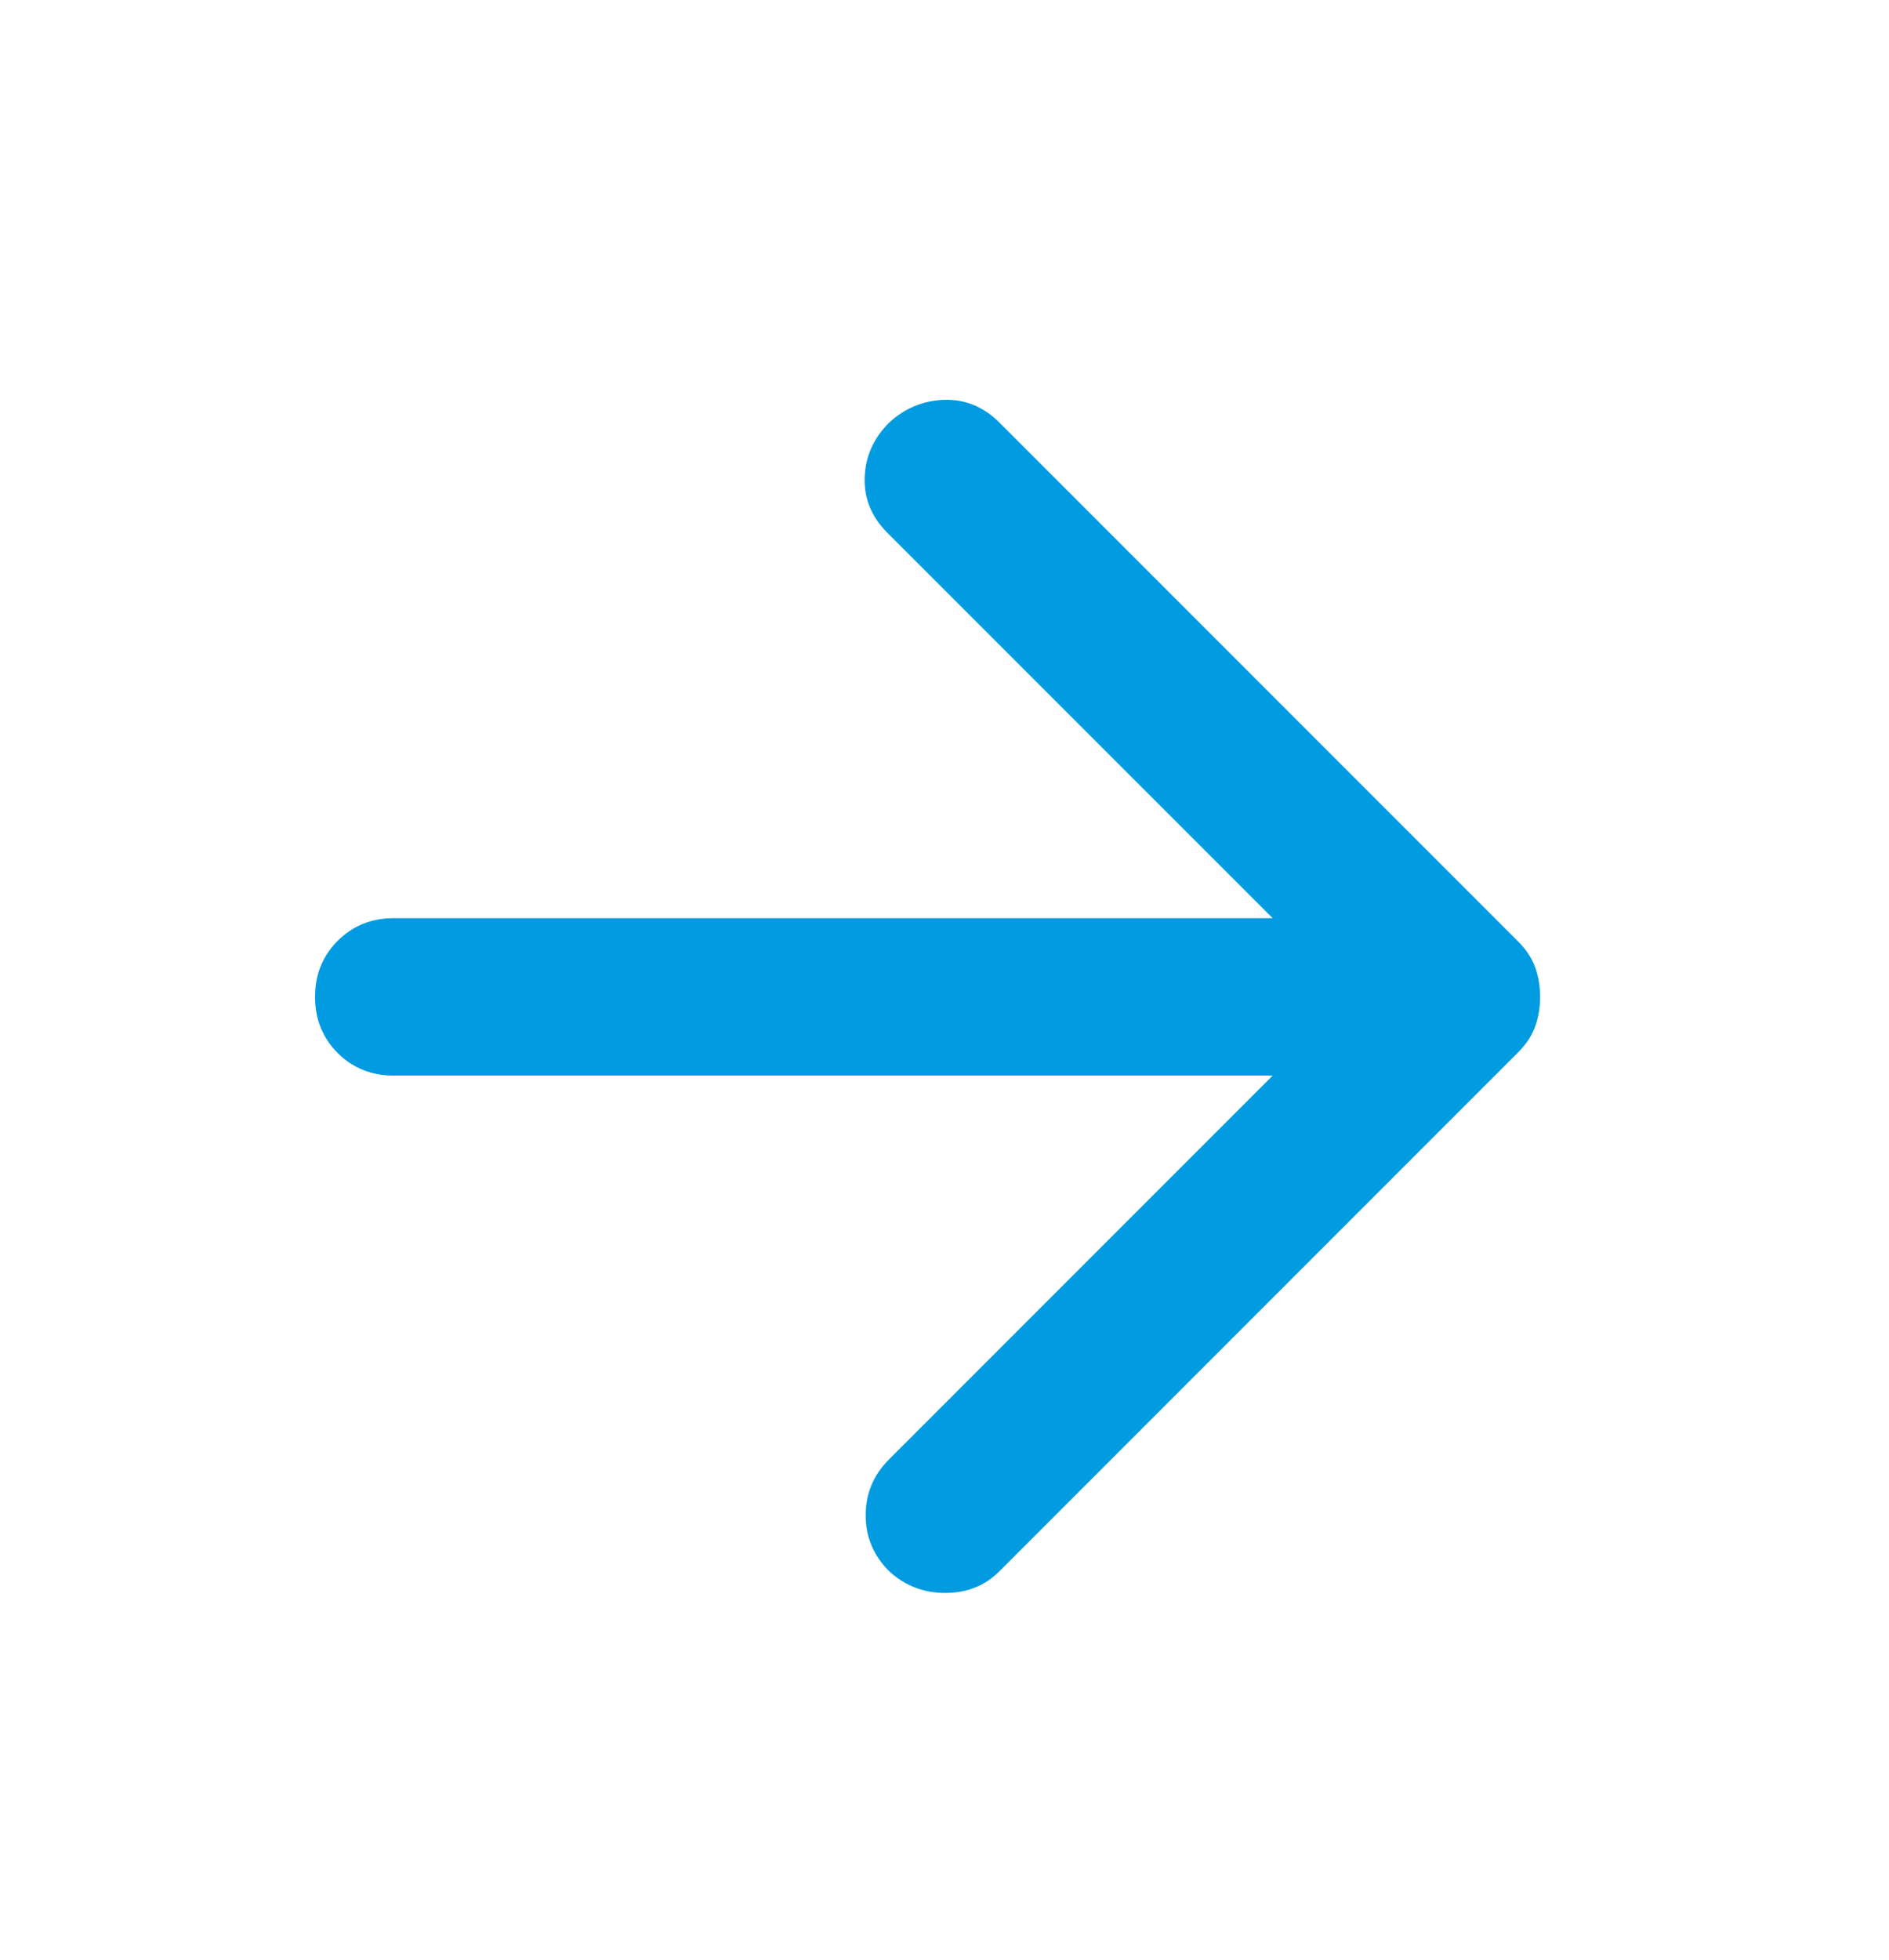 <svg width="27" height="28" viewBox="0 0 27 28" fill="none" xmlns="http://www.w3.org/2000/svg">
<mask id="mask0_1662_276" style="mask-type:alpha" maskUnits="userSpaceOnUse" x="0" y="0" width="27" height="28">
<rect x="0.006" y="0.753" width="26.982" height="26.982" fill="#D9D9D9"/>
</mask>
<g mask="url(#mask0_1662_276)">
<path d="M18.191 15.368H5.627C5.309 15.368 5.042 15.26 4.826 15.045C4.611 14.829 4.503 14.562 4.503 14.244C4.503 13.925 4.611 13.658 4.826 13.443C5.042 13.227 5.309 13.119 5.627 13.119H18.191L12.682 7.611C12.457 7.386 12.349 7.123 12.359 6.824C12.368 6.524 12.485 6.262 12.71 6.037C12.935 5.831 13.197 5.723 13.497 5.713C13.797 5.704 14.059 5.812 14.284 6.037L21.704 13.457C21.816 13.569 21.896 13.691 21.943 13.822C21.99 13.953 22.013 14.094 22.013 14.244C22.013 14.393 21.99 14.534 21.943 14.665C21.896 14.796 21.816 14.918 21.704 15.031L14.284 22.451C14.078 22.657 13.82 22.76 13.511 22.76C13.202 22.76 12.935 22.657 12.71 22.451C12.485 22.226 12.373 21.959 12.373 21.65C12.373 21.34 12.485 21.073 12.71 20.849L18.191 15.368Z" fill="#019BE1"/>
</g>
</svg>
